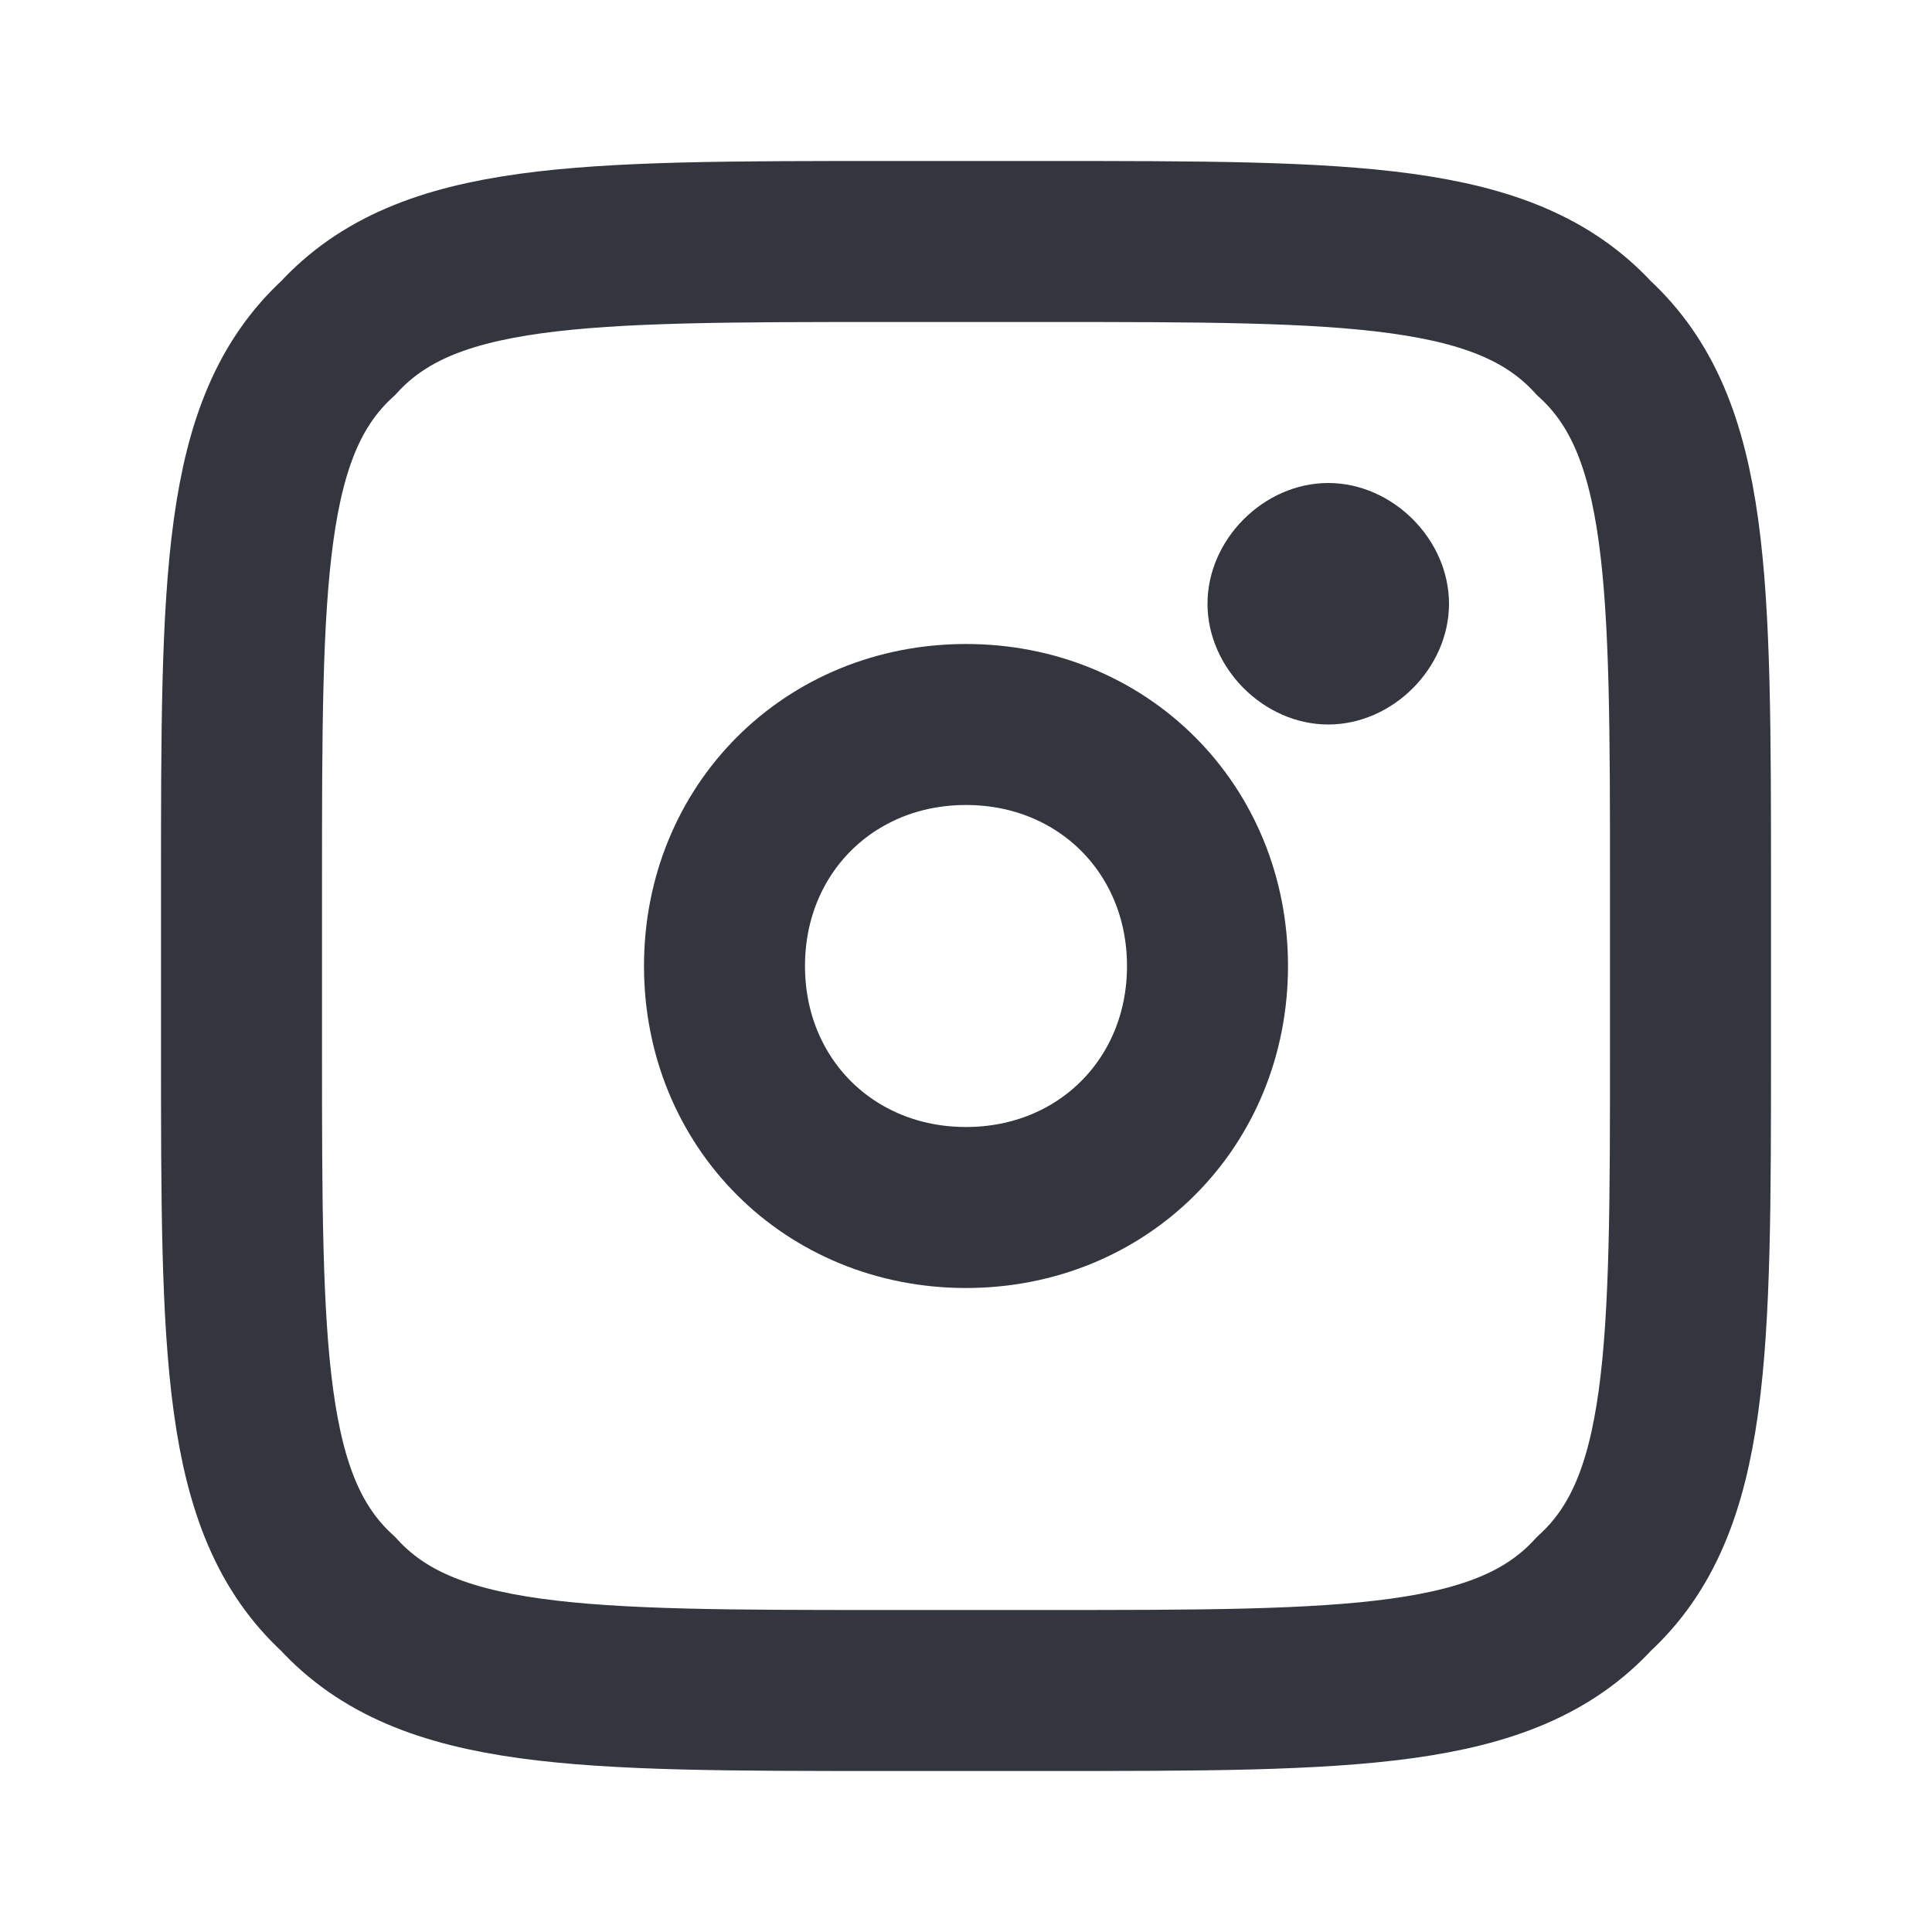 <?xml version="1.0" encoding="UTF-8"?>
<svg xmlns="http://www.w3.org/2000/svg" version="1.2" viewBox="0 0 24 24" width="24" height="24">
  <title>instagram-svg</title>
  <style>
		.s0 { fill: none;stroke: #33363f;stroke-width: 2 } 
		.s1 { fill: #33363f } 
	</style>
  <filter id="f0">
    <feFlood flood-color="#000000" flood-opacity="1"></feFlood>
    <feBlend mode="normal" in2="SourceGraphic"></feBlend>
    <feComposite in2="SourceAlpha" operator="in"></feComposite>
  </filter>
  <g id="Folder 1" filter="url(#f0)">
    <path id="Layer" fill-rule="evenodd" class="s0" d="m3 11c0-3.8 0-5.7 1.2-6.8 1.1-1.2 3-1.2 6.8-1.2h2c3.8 0 5.7 0 6.8 1.2 1.2 1.1 1.2 3 1.2 6.8v2c0 3.8 0 5.7-1.2 6.8-1.1 1.2-3 1.2-6.8 1.2h-2c-3.8 0-5.7 0-6.8-1.2-1.2-1.1-1.2-3-1.2-6.8z"></path>
    <path id="Layer" class="s1" d="m16.5 9c-0.8 0-1.5-0.7-1.5-1.5 0-0.8 0.7-1.5 1.5-1.5 0.8 0 1.5 0.7 1.5 1.5 0 0.8-0.7 1.5-1.5 1.5z"></path>
    <path id="Layer" class="s0" d="m12 15c-1.7 0-3-1.3-3-3 0-1.7 1.3-3 3-3 1.7 0 3 1.3 3 3 0 1.7-1.3 3-3 3z"></path>
  </g>
</svg>
